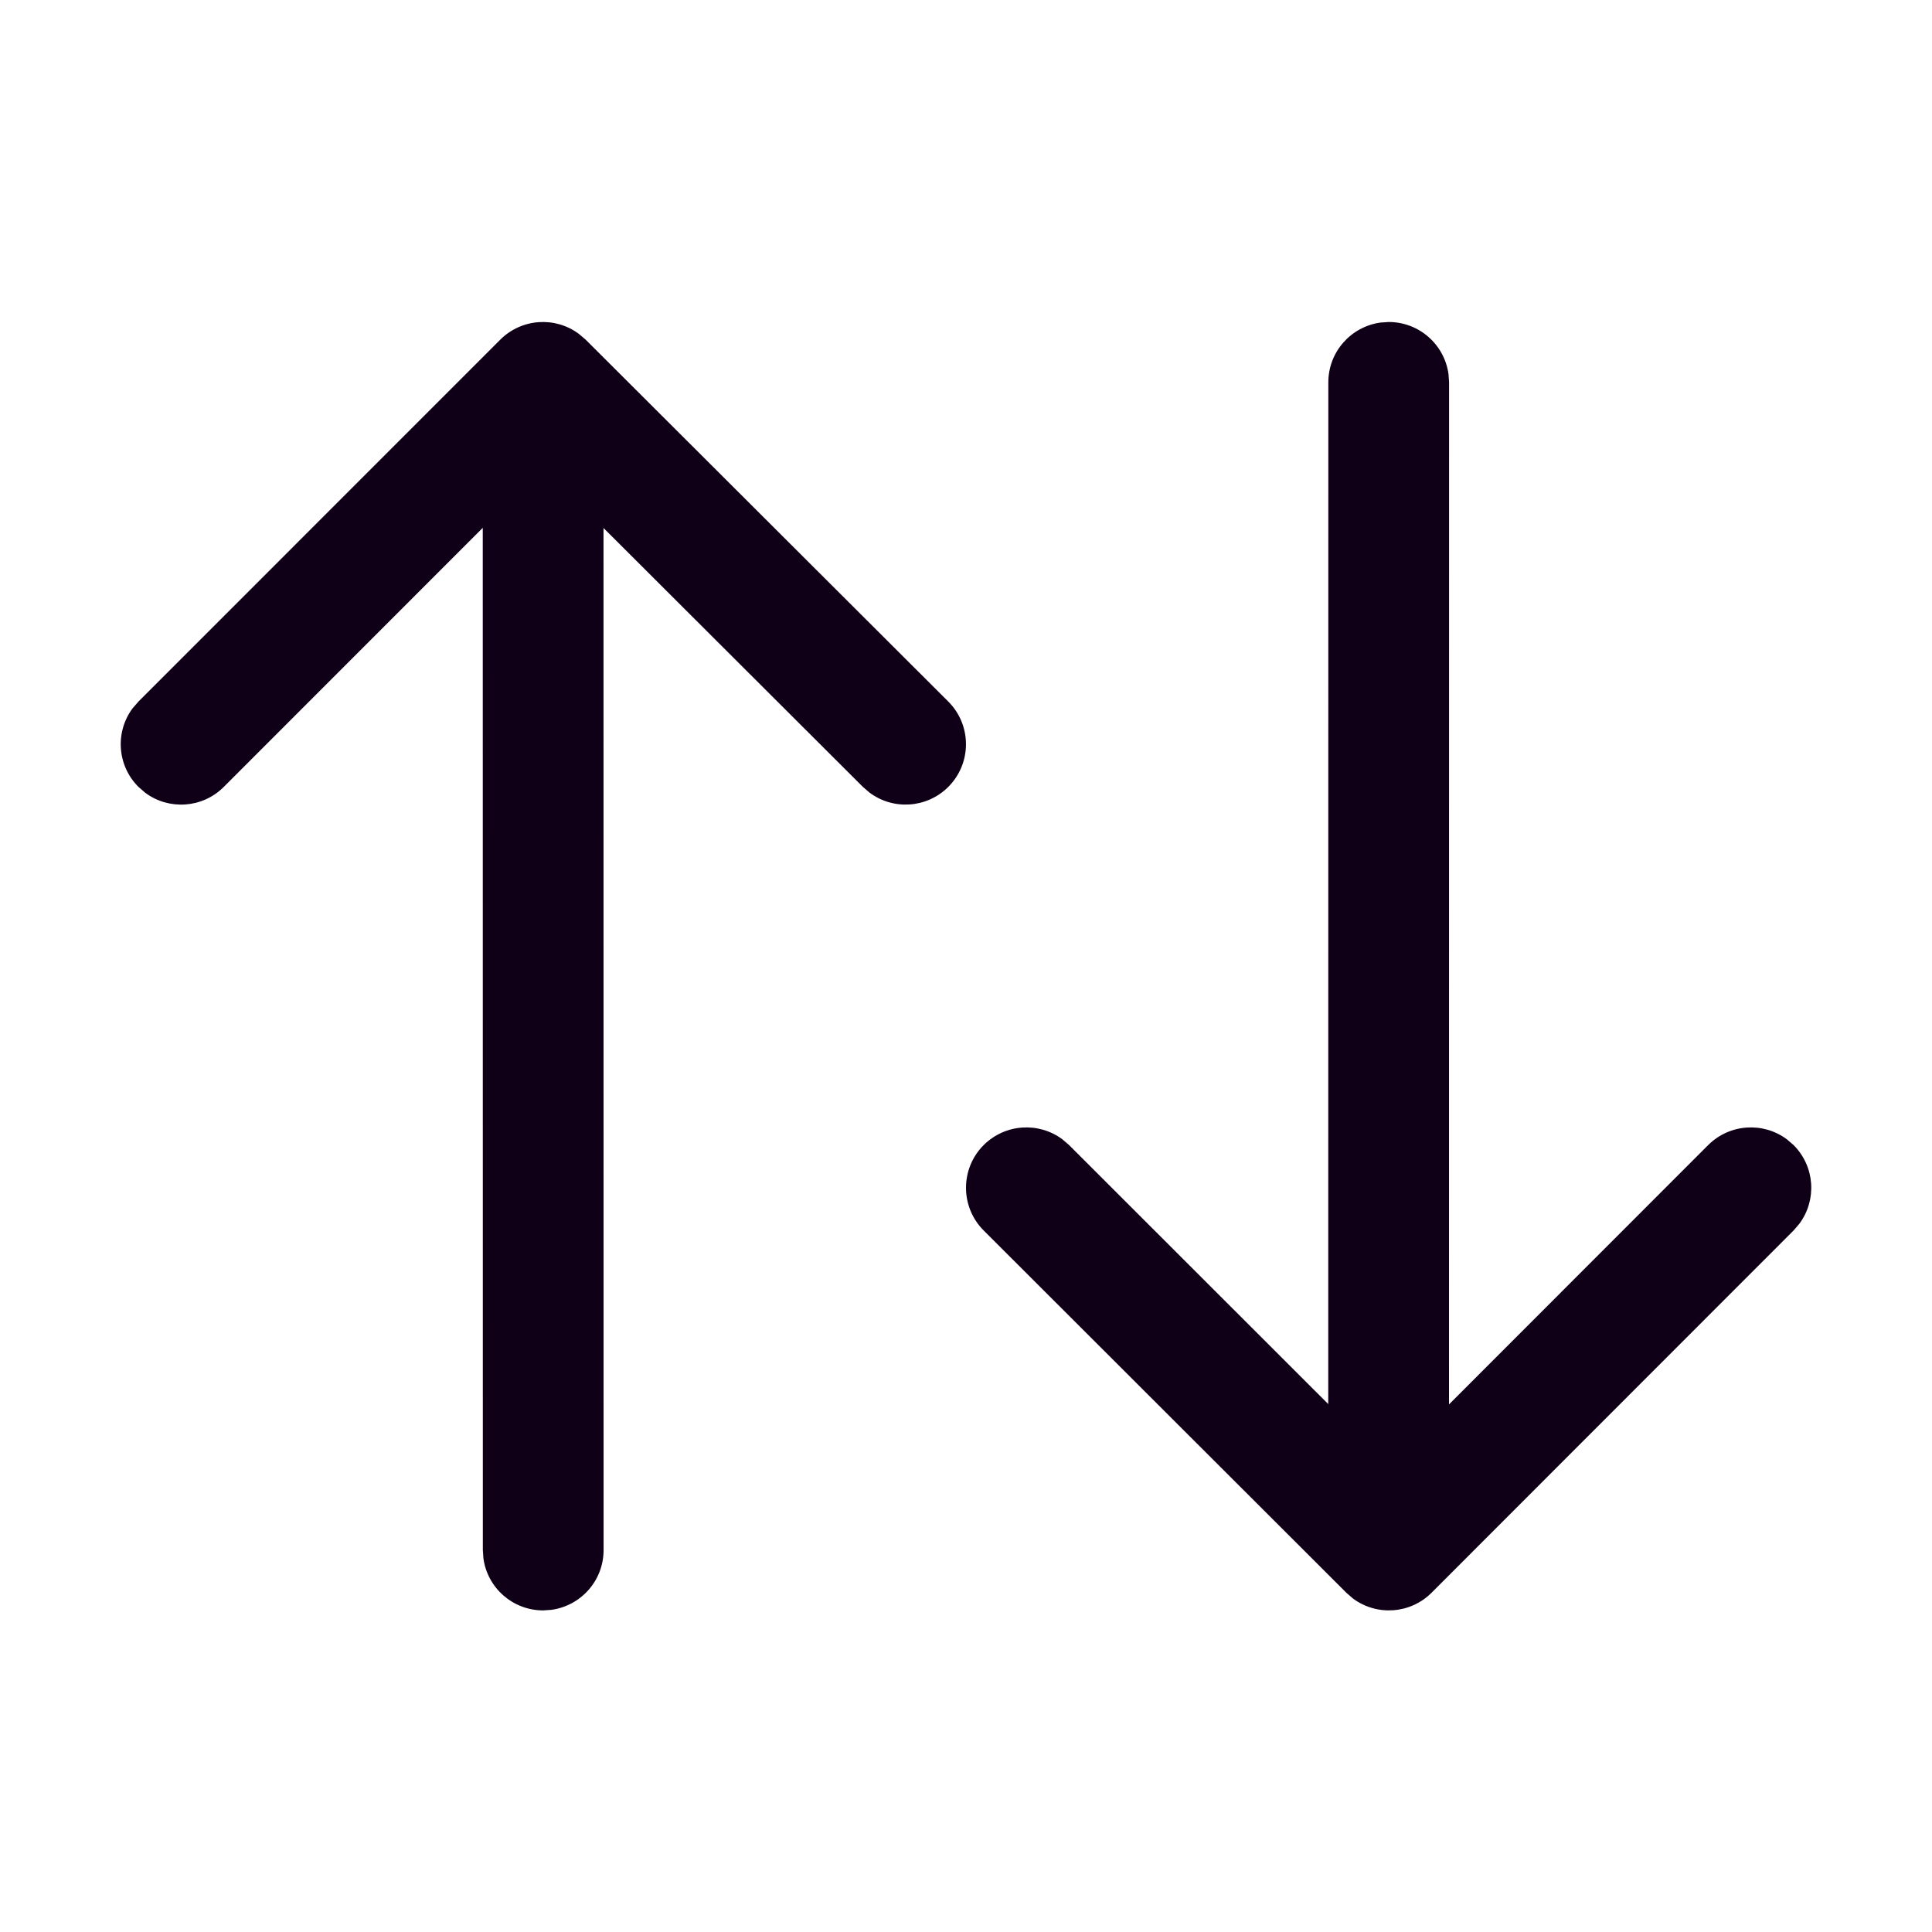 <svg width="24" height="24" viewBox="0 0 24 24" fill="none" xmlns="http://www.w3.org/2000/svg">
<path d="M17.251 4L17.149 4.007C16.783 4.057 16.501 4.37 16.501 4.75L16.5 17.442L13.28 14.224L13.196 14.152C12.902 13.934 12.486 13.959 12.219 14.225C11.927 14.518 11.927 14.993 12.22 15.286L16.724 19.785L16.808 19.858C17.102 20.076 17.518 20.051 17.784 19.785L22.281 15.285L22.353 15.201C22.571 14.907 22.547 14.491 22.28 14.224L22.196 14.152C21.902 13.934 21.486 13.959 21.219 14.225L18 17.446L18.001 4.75L17.994 4.648C17.944 4.282 17.631 4 17.251 4ZM6.214 4.22L1.72 8.715L1.647 8.799C1.429 9.092 1.453 9.509 1.72 9.775L1.804 9.848C2.097 10.066 2.514 10.042 2.78 9.775L5.997 6.557L5.998 19.255L6.005 19.357C6.054 19.723 6.368 20.005 6.748 20.005L6.849 19.998C7.216 19.948 7.498 19.635 7.498 19.255L7.497 6.559L10.72 9.776L10.804 9.848C11.098 10.066 11.514 10.041 11.78 9.775C12.073 9.482 12.073 9.007 11.779 8.714L7.275 4.219L7.19 4.147C6.897 3.929 6.48 3.954 6.214 4.22Z" fill="#0F0017"/>
</svg>
